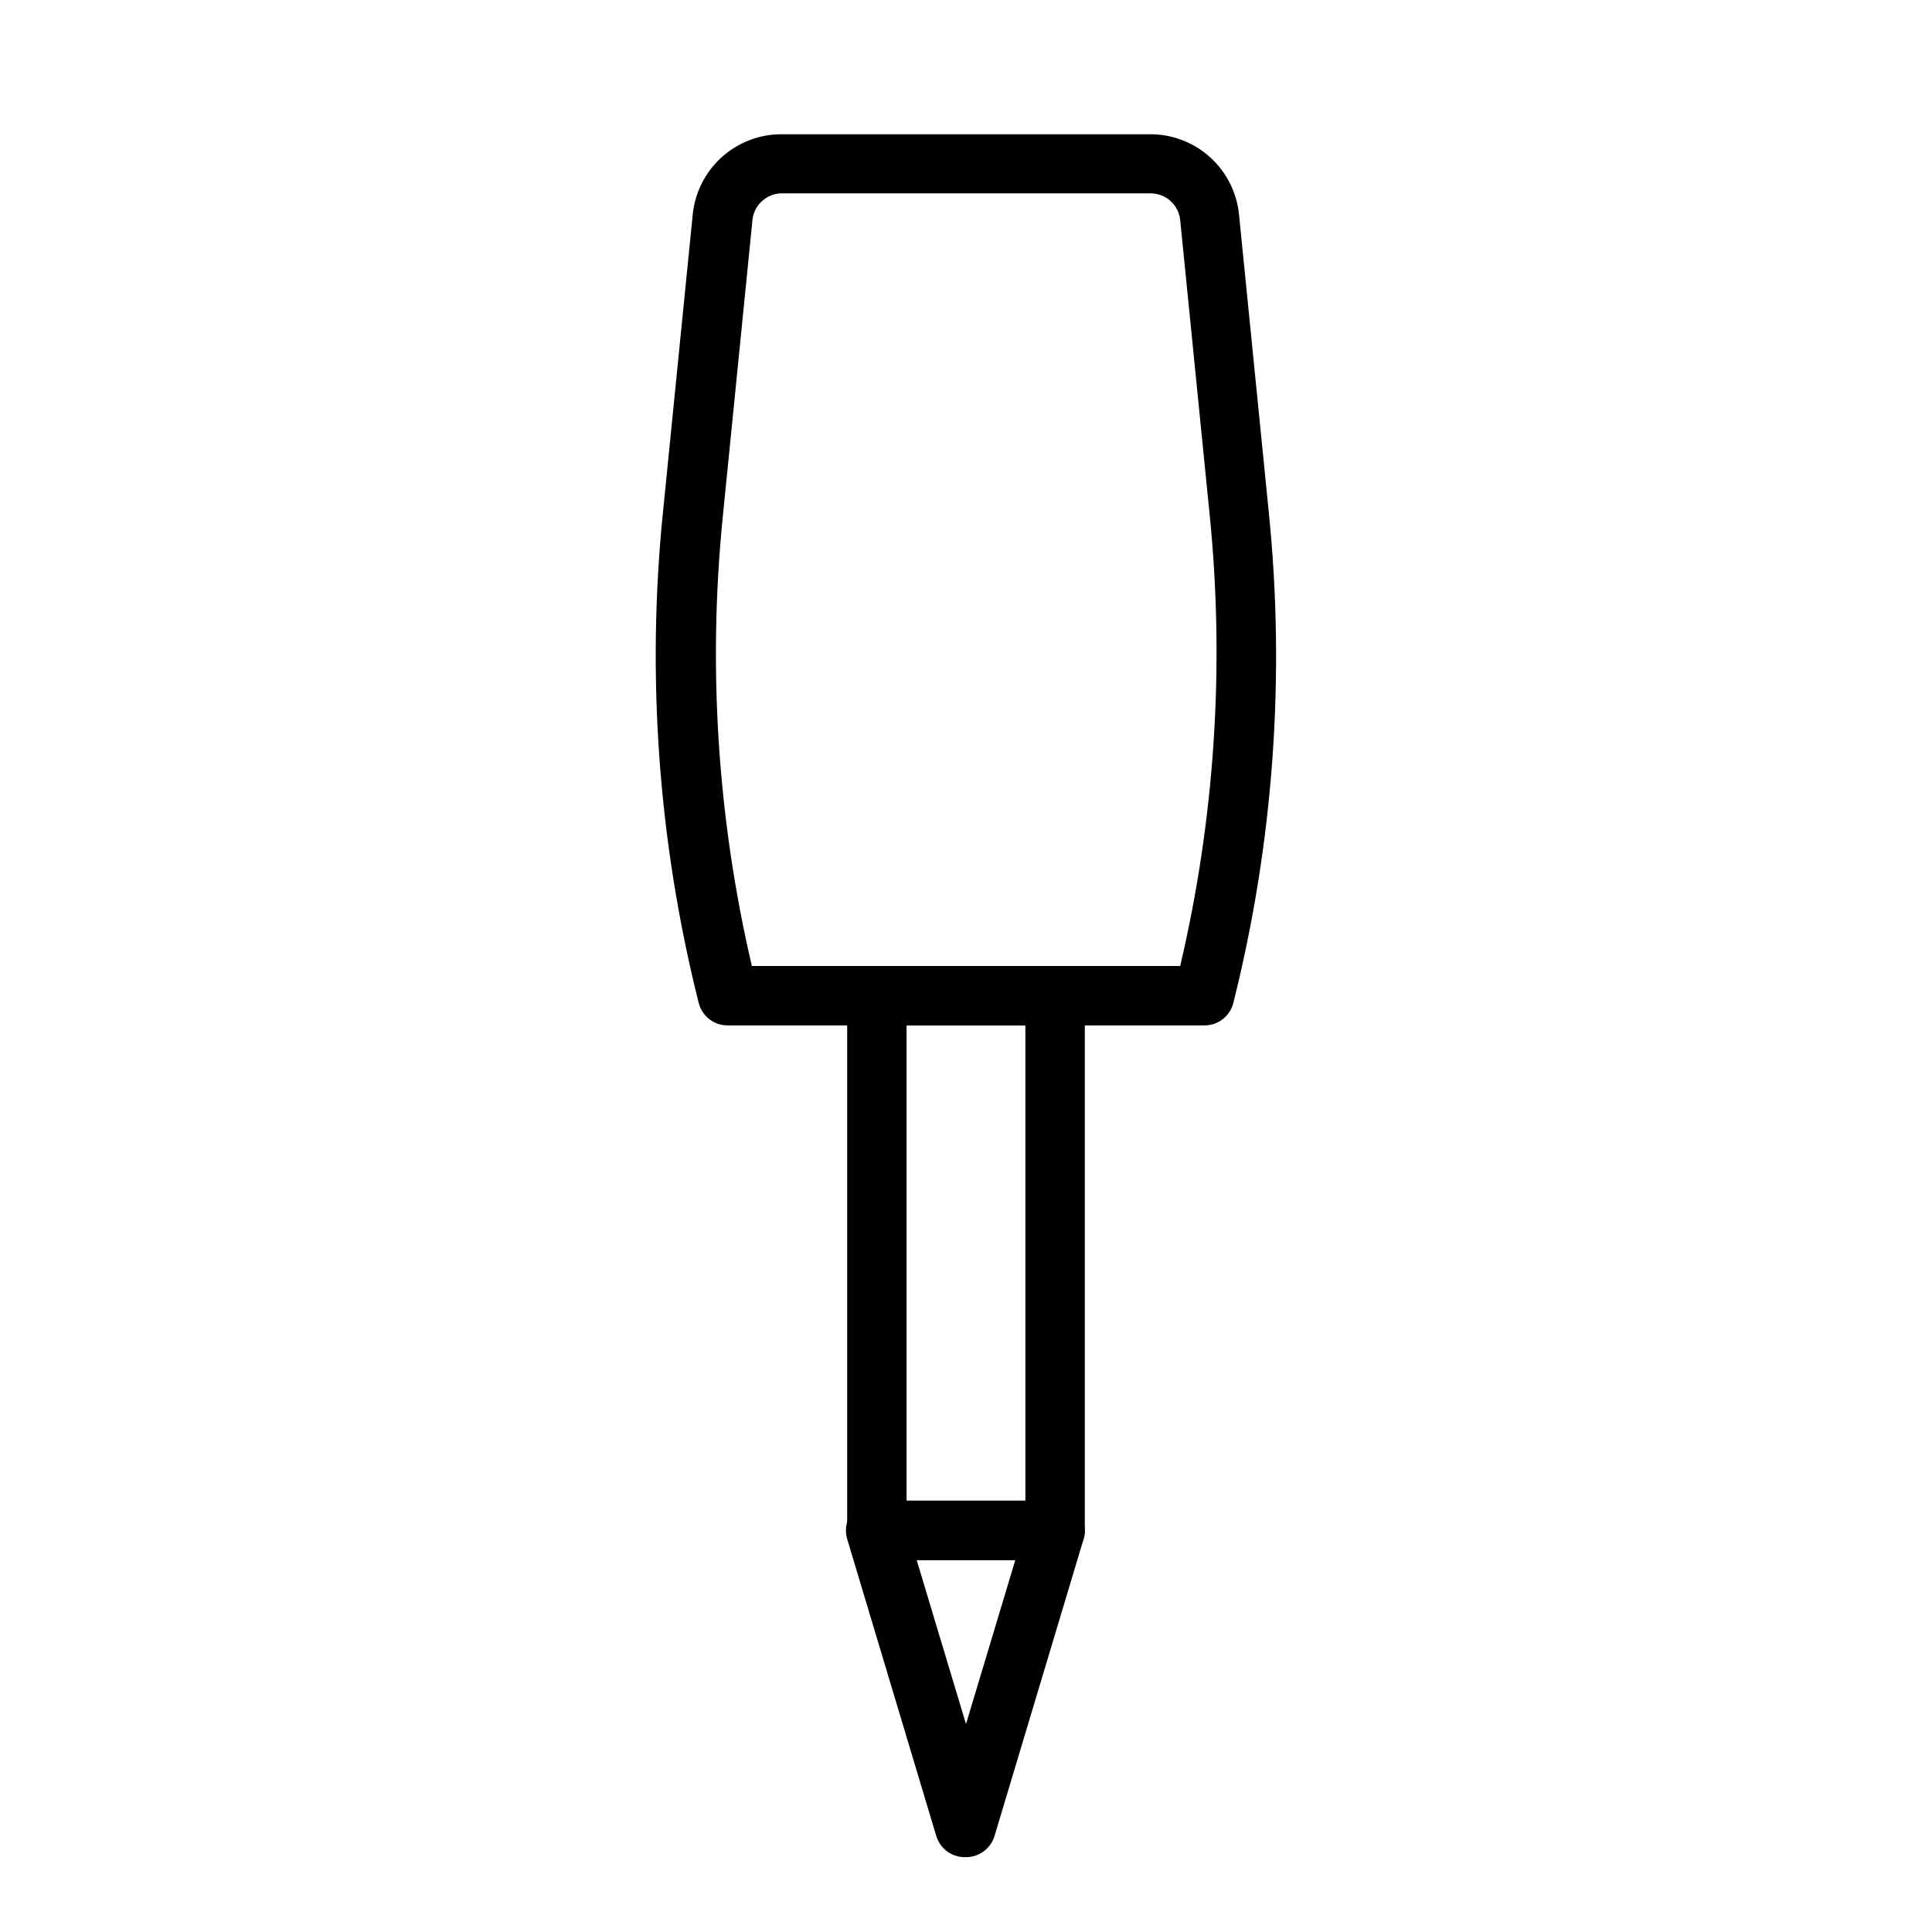 <?xml version="1.0" encoding="UTF-8"?>
<!-- Uploaded to: ICON Repo, www.svgrepo.com, Generator: ICON Repo Mixer Tools -->
<svg fill="#000000" width="800px" height="800px" version="1.1" viewBox="144 144 512 512" xmlns="http://www.w3.org/2000/svg">
 <g>
  <path d="m462.98 415.74h-125.95c-3.707 0.109-6.984-2.383-7.875-5.981-10.676-42.527-13.875-86.586-9.445-130.21l7.871-78.719c0.59-5.844 3.336-11.262 7.699-15.191 4.367-3.93 10.043-6.094 15.918-6.062h97.535c5.875-0.031 11.551 2.133 15.918 6.062 4.367 3.93 7.109 9.348 7.699 15.191l7.871 78.719c4.453 43.617 1.285 87.676-9.367 130.21-0.891 3.598-4.168 6.09-7.871 5.981zm-119.73-15.742h113.51c9.145-38.949 11.801-79.137 7.875-118.95l-7.871-78.719h-0.004c-0.402-4.039-3.812-7.106-7.871-7.086h-97.613c-4.059-0.02-7.465 3.047-7.871 7.086l-7.871 78.719c-3.981 39.805-1.375 79.992 7.715 118.95z"/>
  <path d="m423.61 557.44h-47.23c-4.348 0-7.871-3.523-7.871-7.871v-141.7c0-4.348 3.523-7.871 7.871-7.871h47.23c2.09 0 4.09 0.828 5.566 2.305 1.477 1.477 2.309 3.477 2.309 5.566v141.7c0 2.09-0.832 4.09-2.309 5.566-1.477 1.477-3.477 2.305-5.566 2.305zm-39.359-15.742h31.488v-125.95h-31.488z"/>
  <path d="m400 636.16c-3.594 0.152-6.836-2.148-7.875-5.59l-23.617-78.719h0.004c-0.723-2.406-0.254-5.008 1.258-7.008 1.551-2.074 4.023-3.25 6.613-3.148h47.23c2.481 0 4.812 1.168 6.301 3.148 1.512 2 1.977 4.602 1.258 7.008l-23.617 78.719c-1.008 3.328-4.078 5.598-7.555 5.59zm-13.07-78.723 13.07 43.453 13.066-43.453z"/>
 </g>
</svg>